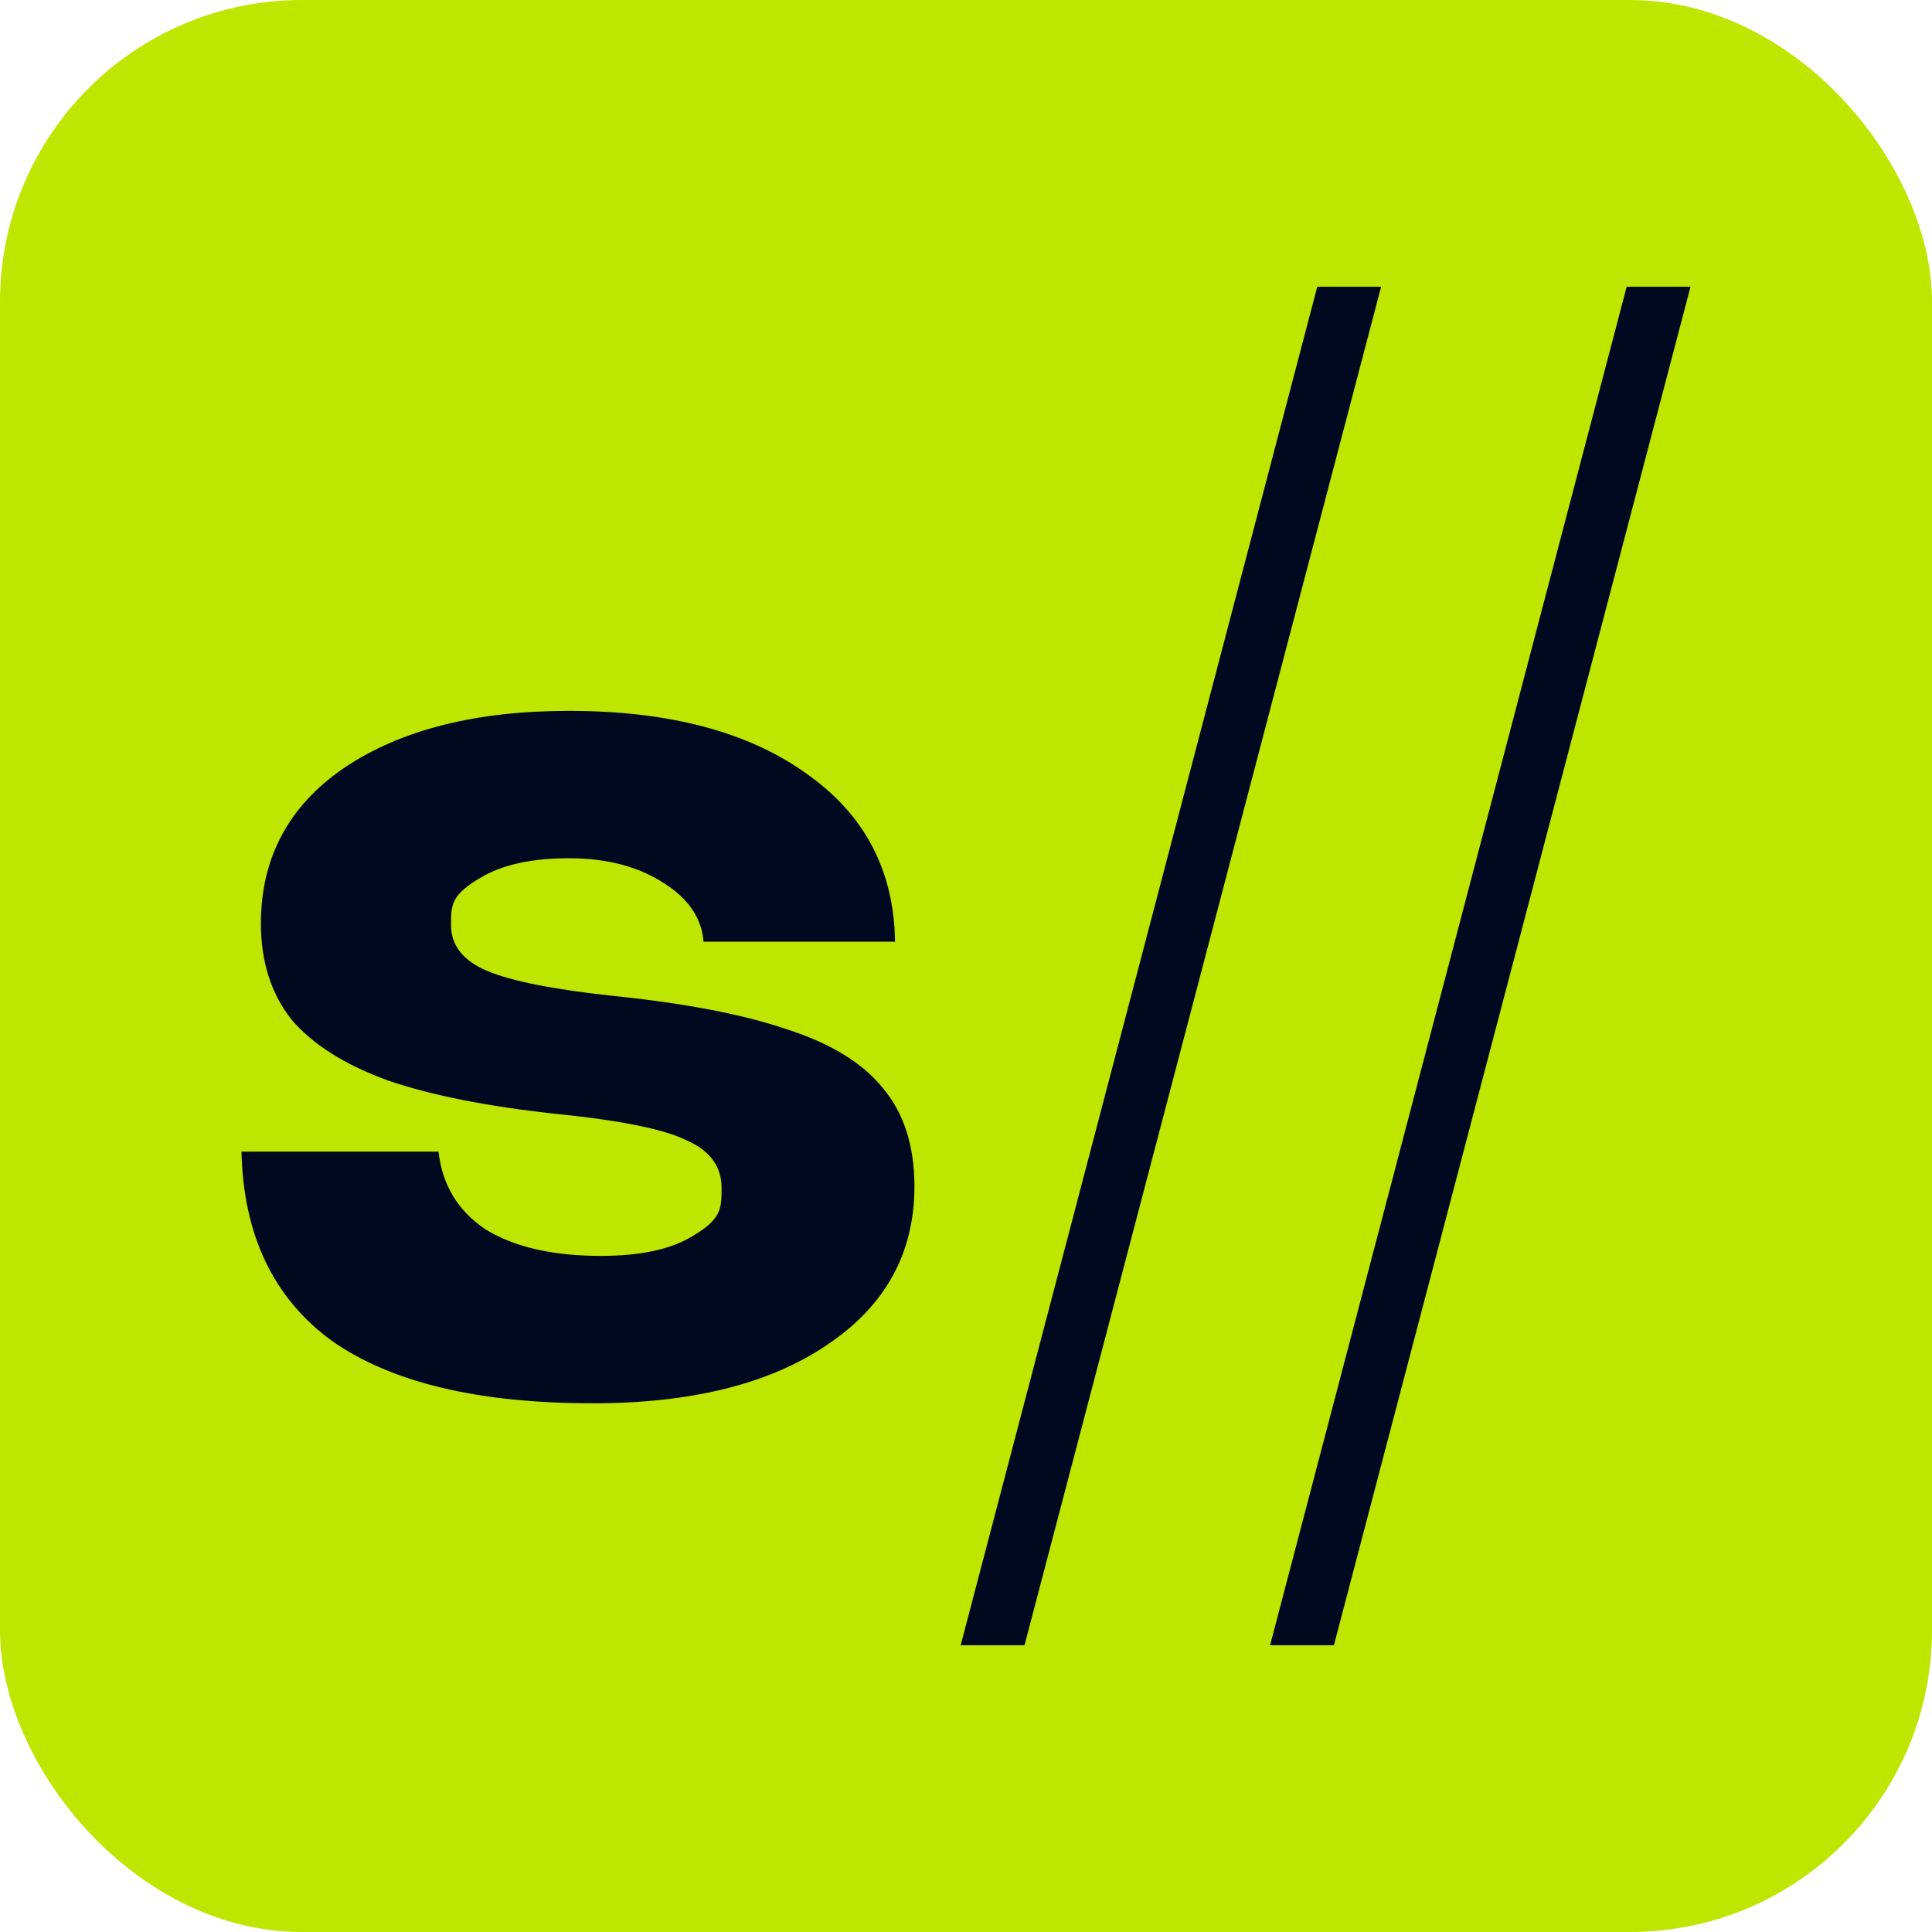 <svg xmlns="http://www.w3.org/2000/svg" width="512" height="512" fill="none"><g clip-path="url(#green__a)"><g fill="#bee600"><rect width="512" height="512" rx="80"/><path d="M512 256C512 114.615 397.385 0 256 0S0 114.615 0 256s114.615 256 256 256 256-114.615 256-256"/></g><path fill="#010920" d="M157.029 371.884q-45.595.001-69.129-16.583c-15.445-11.302-23.411-28.002-23.9-50.112h52.215q1.472 13.266 12.499 20.636c7.6 4.67 17.774 7 30.518 7q15.078.001 23.533-4.792c8.455-4.793 8.455-7.616 8.455-13.265s-3.062-9.823-9.192-12.53q-8.822-4.421-34.196-7-27.577-2.95-44.859-8.844c-11.522-4.175-20.099-9.579-25.741-16.211q-8.09-10.319-8.089-25.424c0-17.439 7.356-31.198 22.063-41.267 14.951-10.073 34.811-15.105 59.57-15.105q39.711-.001 62.877 16.583c15.445 10.808 23.289 25.673 23.534 44.586h-50.745q-.733-9.582-11.029-15.844-9.926-6.264-24.637-6.265-14.34-.002-22.796 4.791c-8.456 4.793-8.455 7.494-8.455 12.898s3.185 9.457 9.559 12.158 17.525 4.915 33.463 6.633c19.123 1.967 34.44 4.914 45.963 8.844q17.282 5.529 25.37 15.477 8.454 9.95 8.455 26.163c0 17.689-7.723 31.688-23.167 42.006q-22.798 15.477-62.14 15.477zM431.085 76H448l-94.499 360h-16.915zm-81.995 0h16.915l-94.499 360h-16.915z"/></g><defs><clipPath id="green__a"><rect width="512" height="512" fill="#fff" rx="80"/></clipPath></defs></svg>